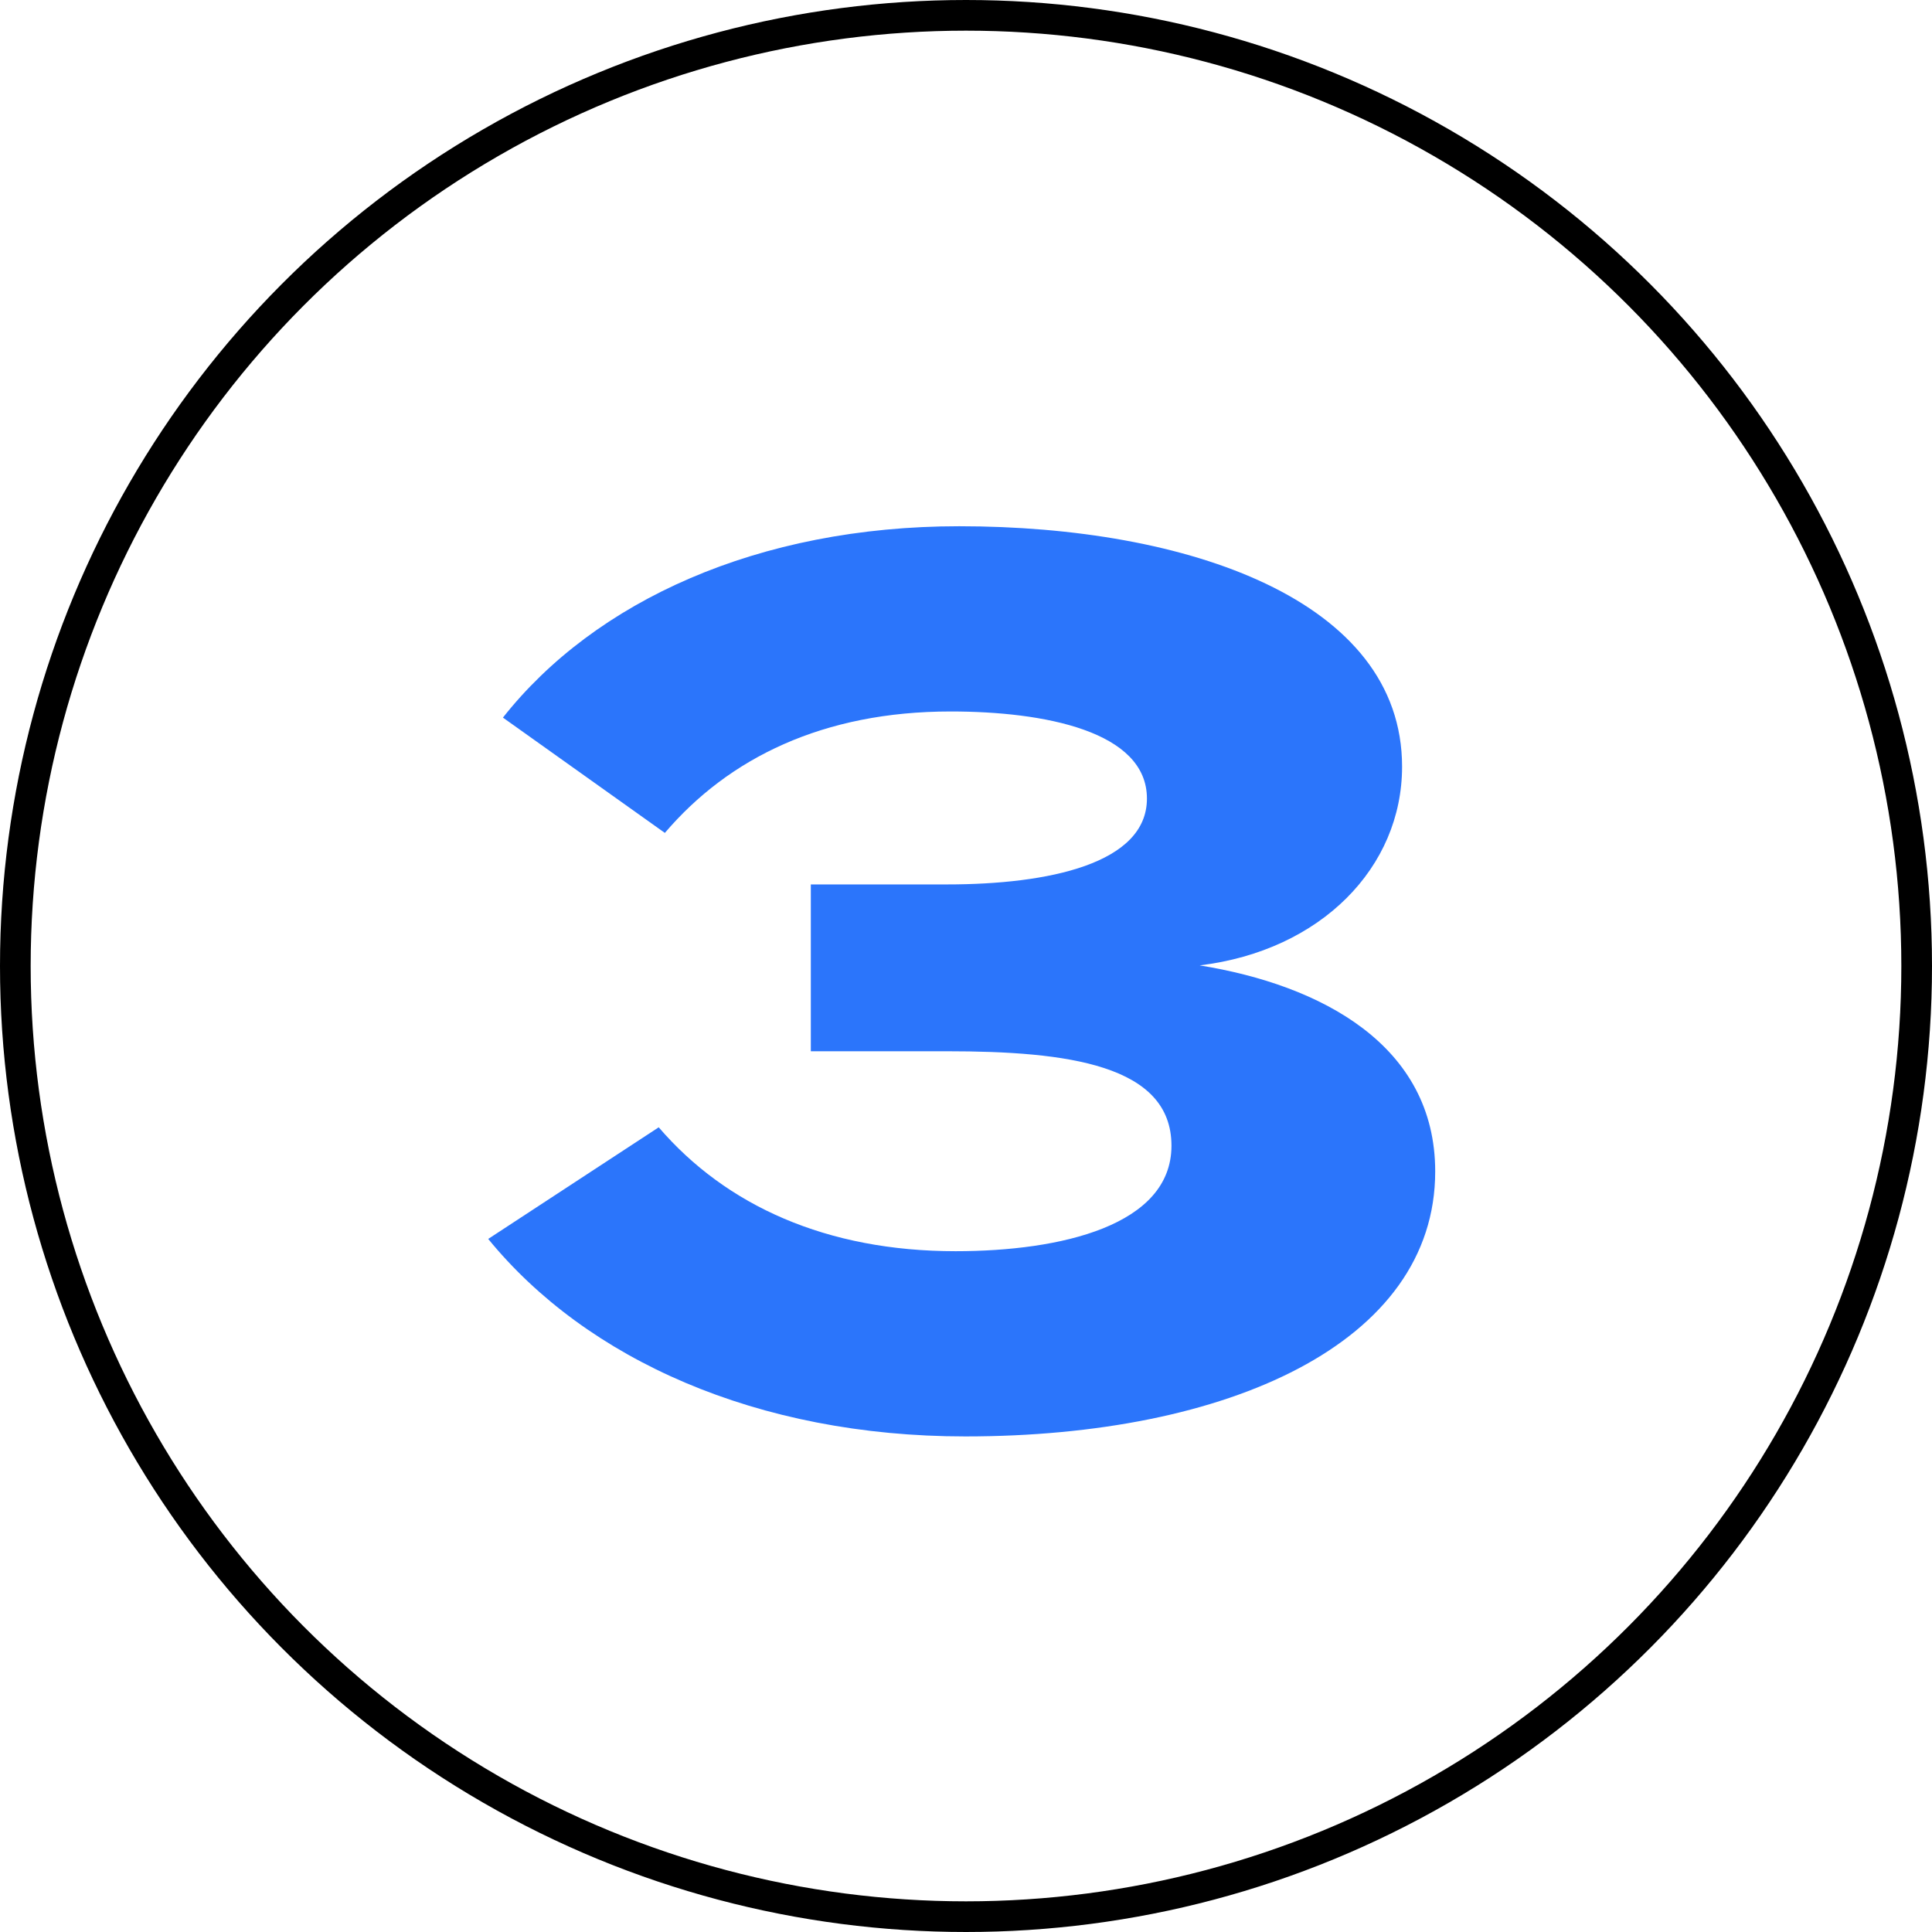 <svg width="63" height="63" viewBox="0 0 63 63" fill="none" xmlns="http://www.w3.org/2000/svg">
<path d="M21.48 36.76C23.68 39.32 26.96 40.8 31.16 40.8C34.6 40.8 38.2 39.96 38.2 37.36C38.2 34.72 34.8 34.28 30.88 34.28H26.44V28.84H30.88C34.2 28.84 37.4 28.16 37.4 26.04C37.4 23.84 34.04 23.2 31 23.2C26.84 23.2 23.76 24.72 21.68 27.16L16.4 23.4C19.4 19.6 24.72 17.16 31.28 17.16C38.72 17.16 45.72 19.56 45.72 25C45.72 28.28 43.08 31 39.12 31.48C43.08 32.12 46.8 34.08 46.8 38.2C46.8 43.8 40.04 46.84 31.48 46.84C24.68 46.84 19.12 44.32 15.92 40.4L21.48 36.76Z" fill="#2B75FB"/>
<circle cx="31.5" cy="31.5" r="31" stroke="black"/>
</svg>
